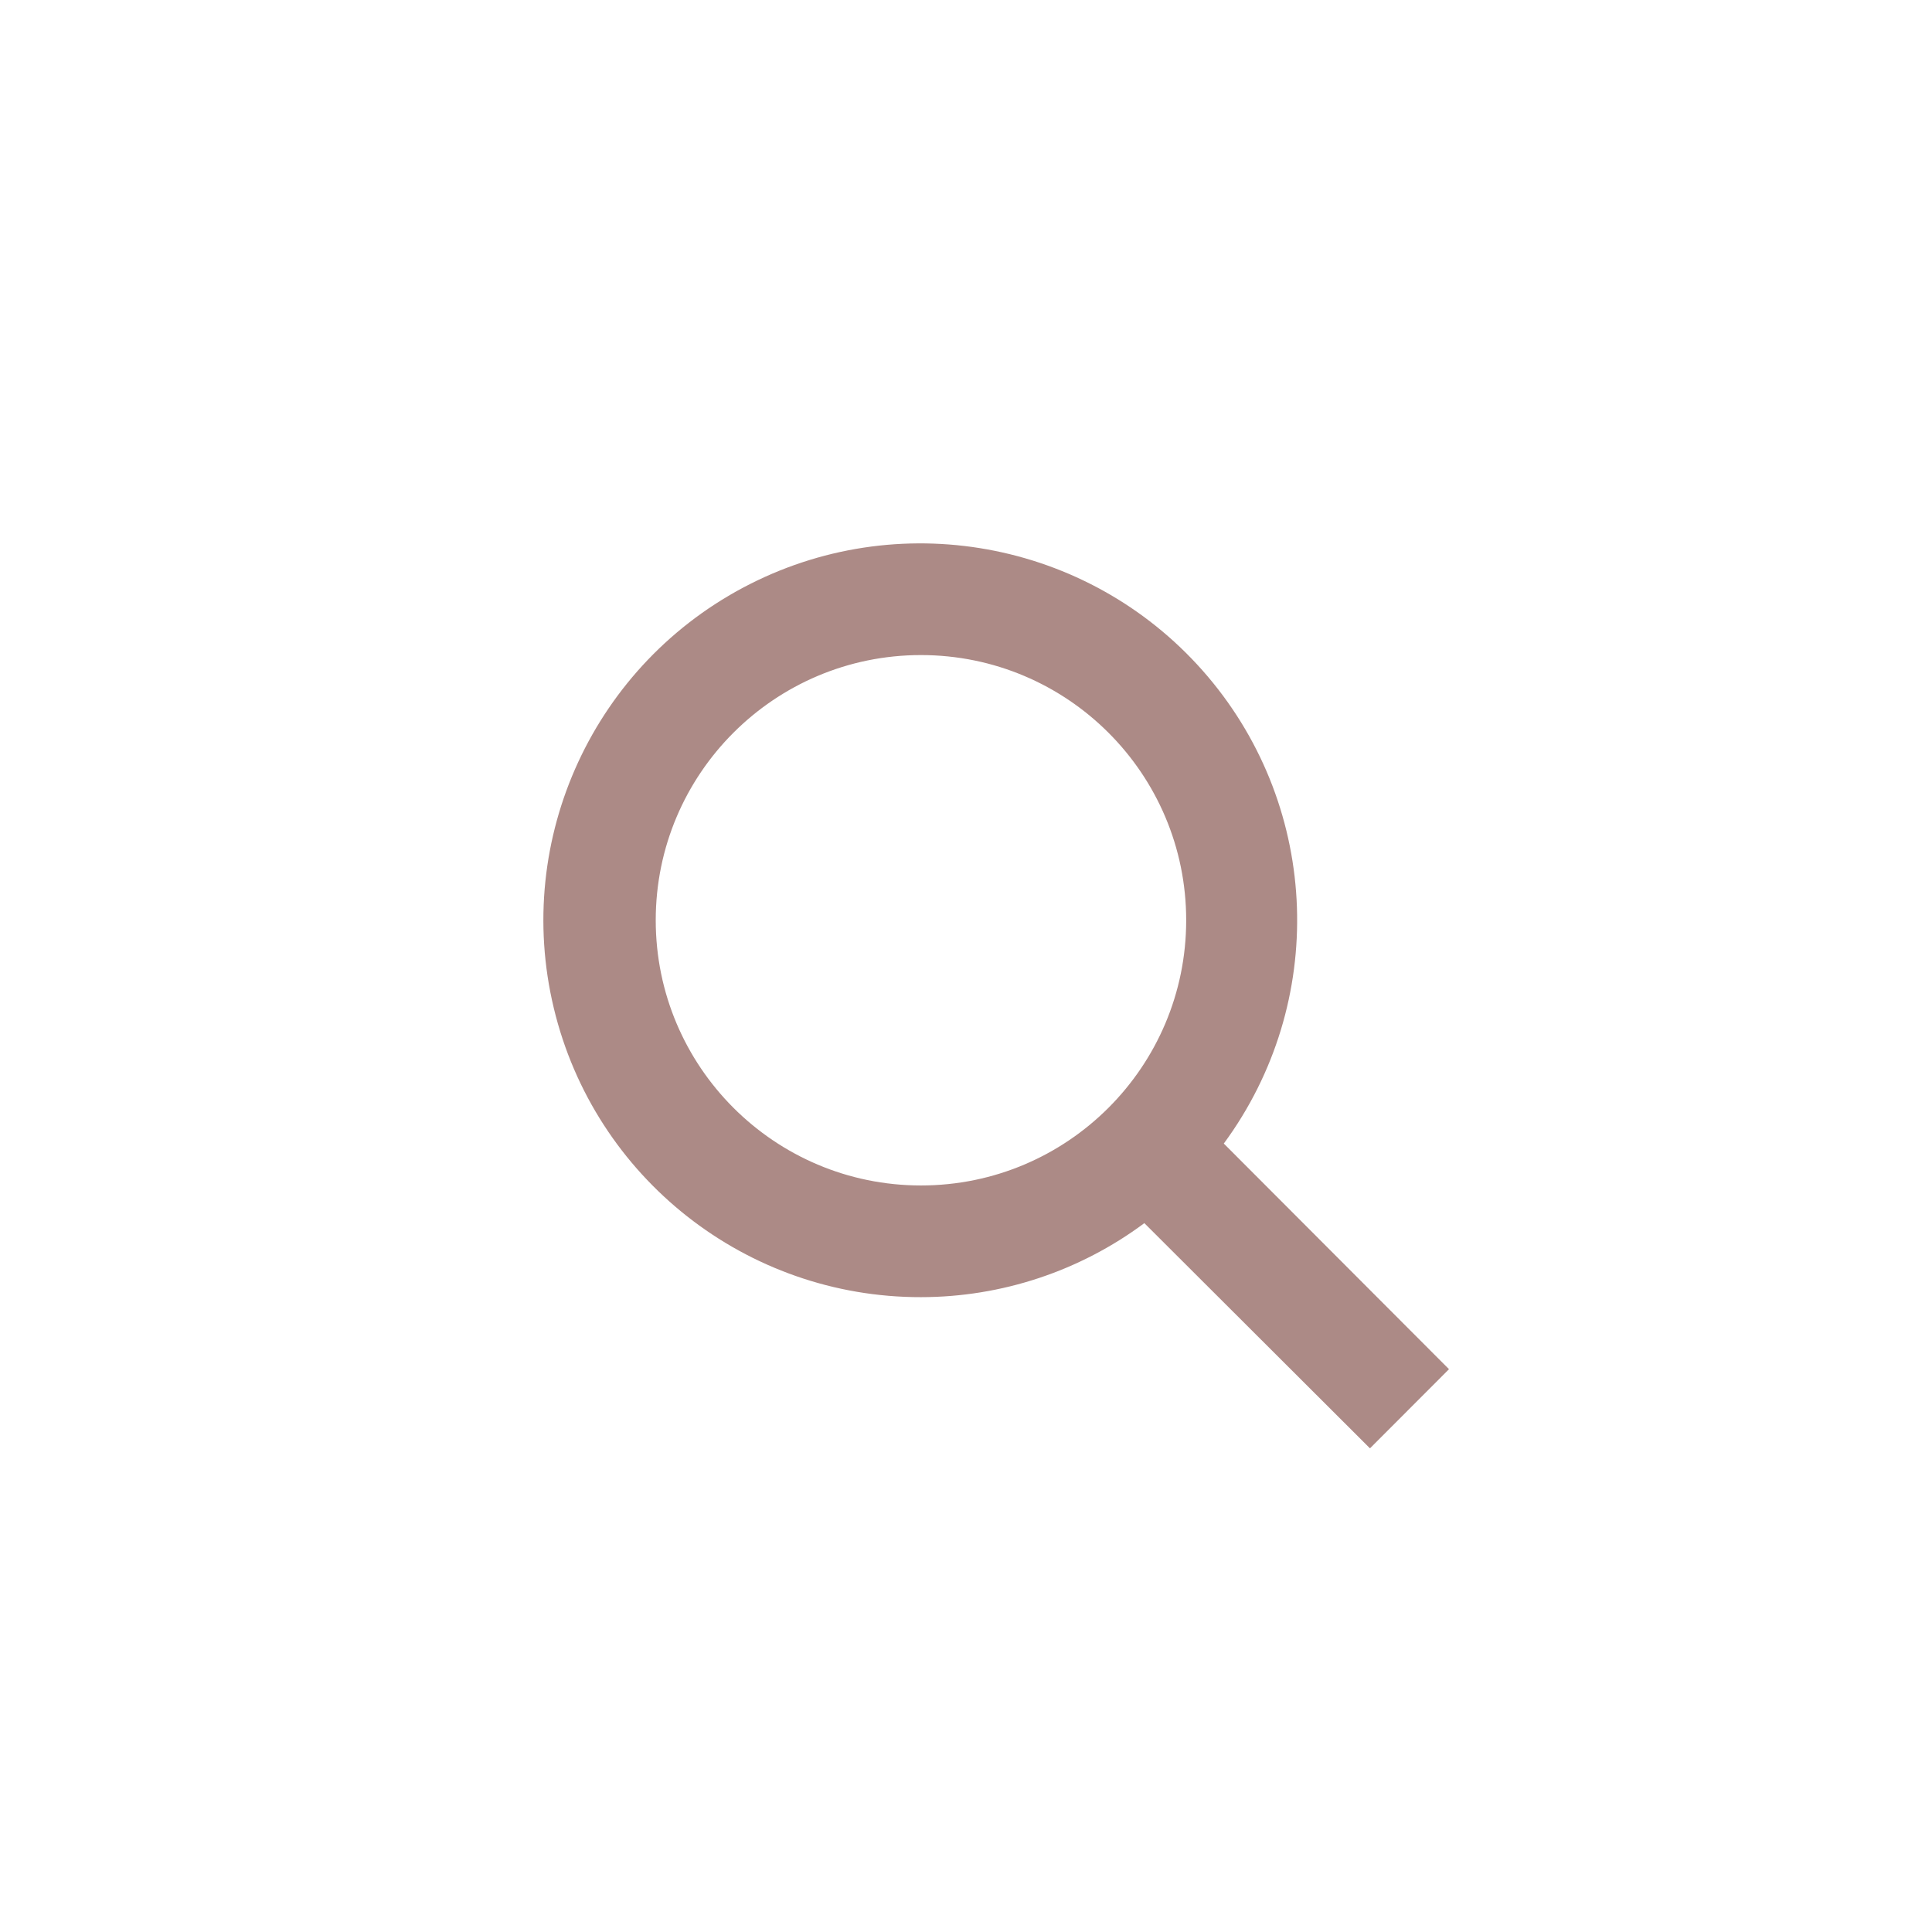 <svg xmlns="http://www.w3.org/2000/svg" width="32" height="32" viewBox="0 0 32 32">
    <g fill="none" fill-rule="evenodd">
        <g fill="#AC8A86" fill-rule="nonzero">
            <g>
                <g>
                    <g>
                        <g>
                            <path d="M6.254 12.485c1.333-.001 2.63-.43 3.7-1.226l3.737 3.73L15 13.678l-3.73-3.737c1.714-2.329 1.604-5.529-.264-7.734C9.137.002 5.999-.632 3.42.675.842 1.982-.502 4.888.173 7.699c.674 2.81 3.19 4.79 6.081 4.786zm0-10.635c2.426 0 4.393 1.967 4.393 4.392 0 2.426-1.967 4.393-4.393 4.393-2.426 0-4.393-1.967-4.393-4.393 0-2.425 1.967-4.392 4.393-4.392z" transform="translate(-141, -500) translate(112, 203) translate(29, 296) translate(0, 1) translate(9, 9)"/>
                        </g>
                    </g>
                </g>
            </g>
        </g>
    </g>
</svg>
